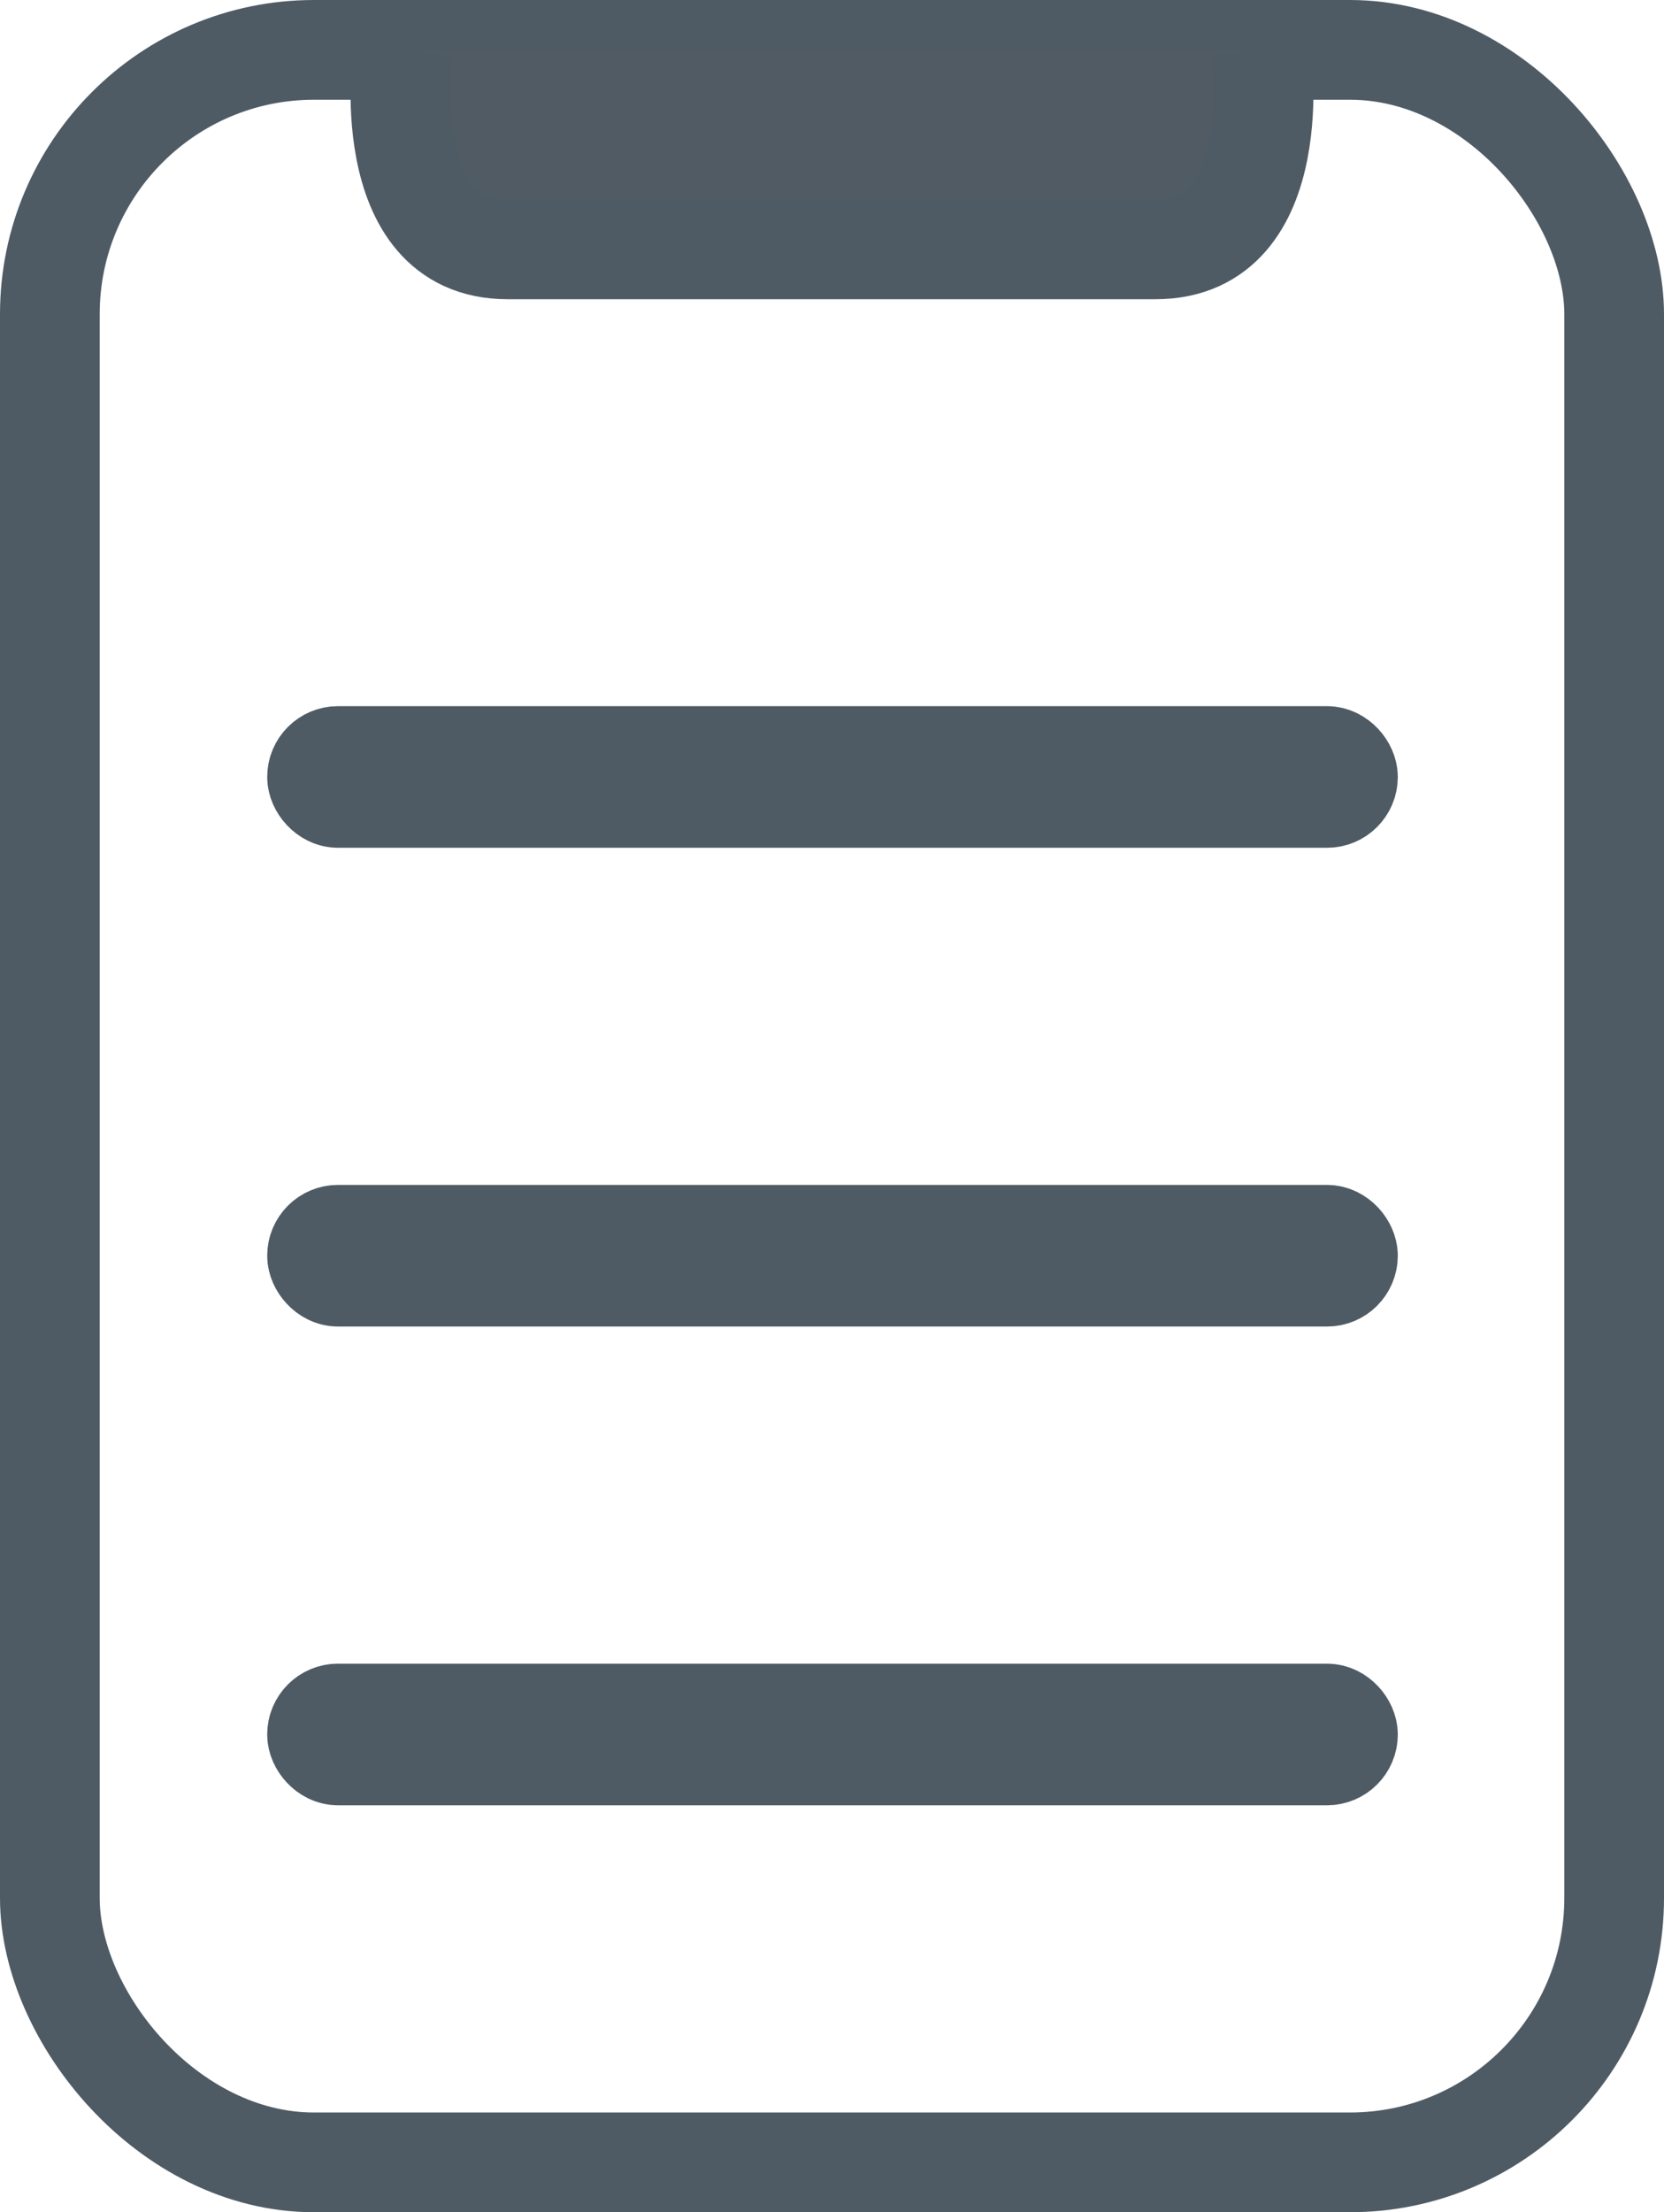 <svg id="Layer_1" data-name="Layer 1" xmlns="http://www.w3.org/2000/svg" viewBox="0 0 16.69 22.18"><defs><style>.cls-1{fill:none;}.cls-1,.cls-2{stroke:#4f5b64;stroke-miterlimit:10;}.cls-2{fill:#505b64;}</style></defs><title>history</title><rect class="cls-1" x="0.5" y="0.5" width="15.69" height="21.18" rx="2.65"/><path class="cls-2" d="M27.17,10.53s.28,2-1.06,2h-6.5c-1.33,0-1.05-2-1.05-2" transform="translate(-14.52 -10.03)"/><rect class="cls-1" x="3.18" y="7.58" width="10.34" height="0.42" rx="0.21"/><rect class="cls-1" x="3.18" y="12.38" width="10.34" height="0.42" rx="0.21"/><rect class="cls-1" x="3.18" y="17.18" width="10.34" height="0.42" rx="0.21"/></svg>